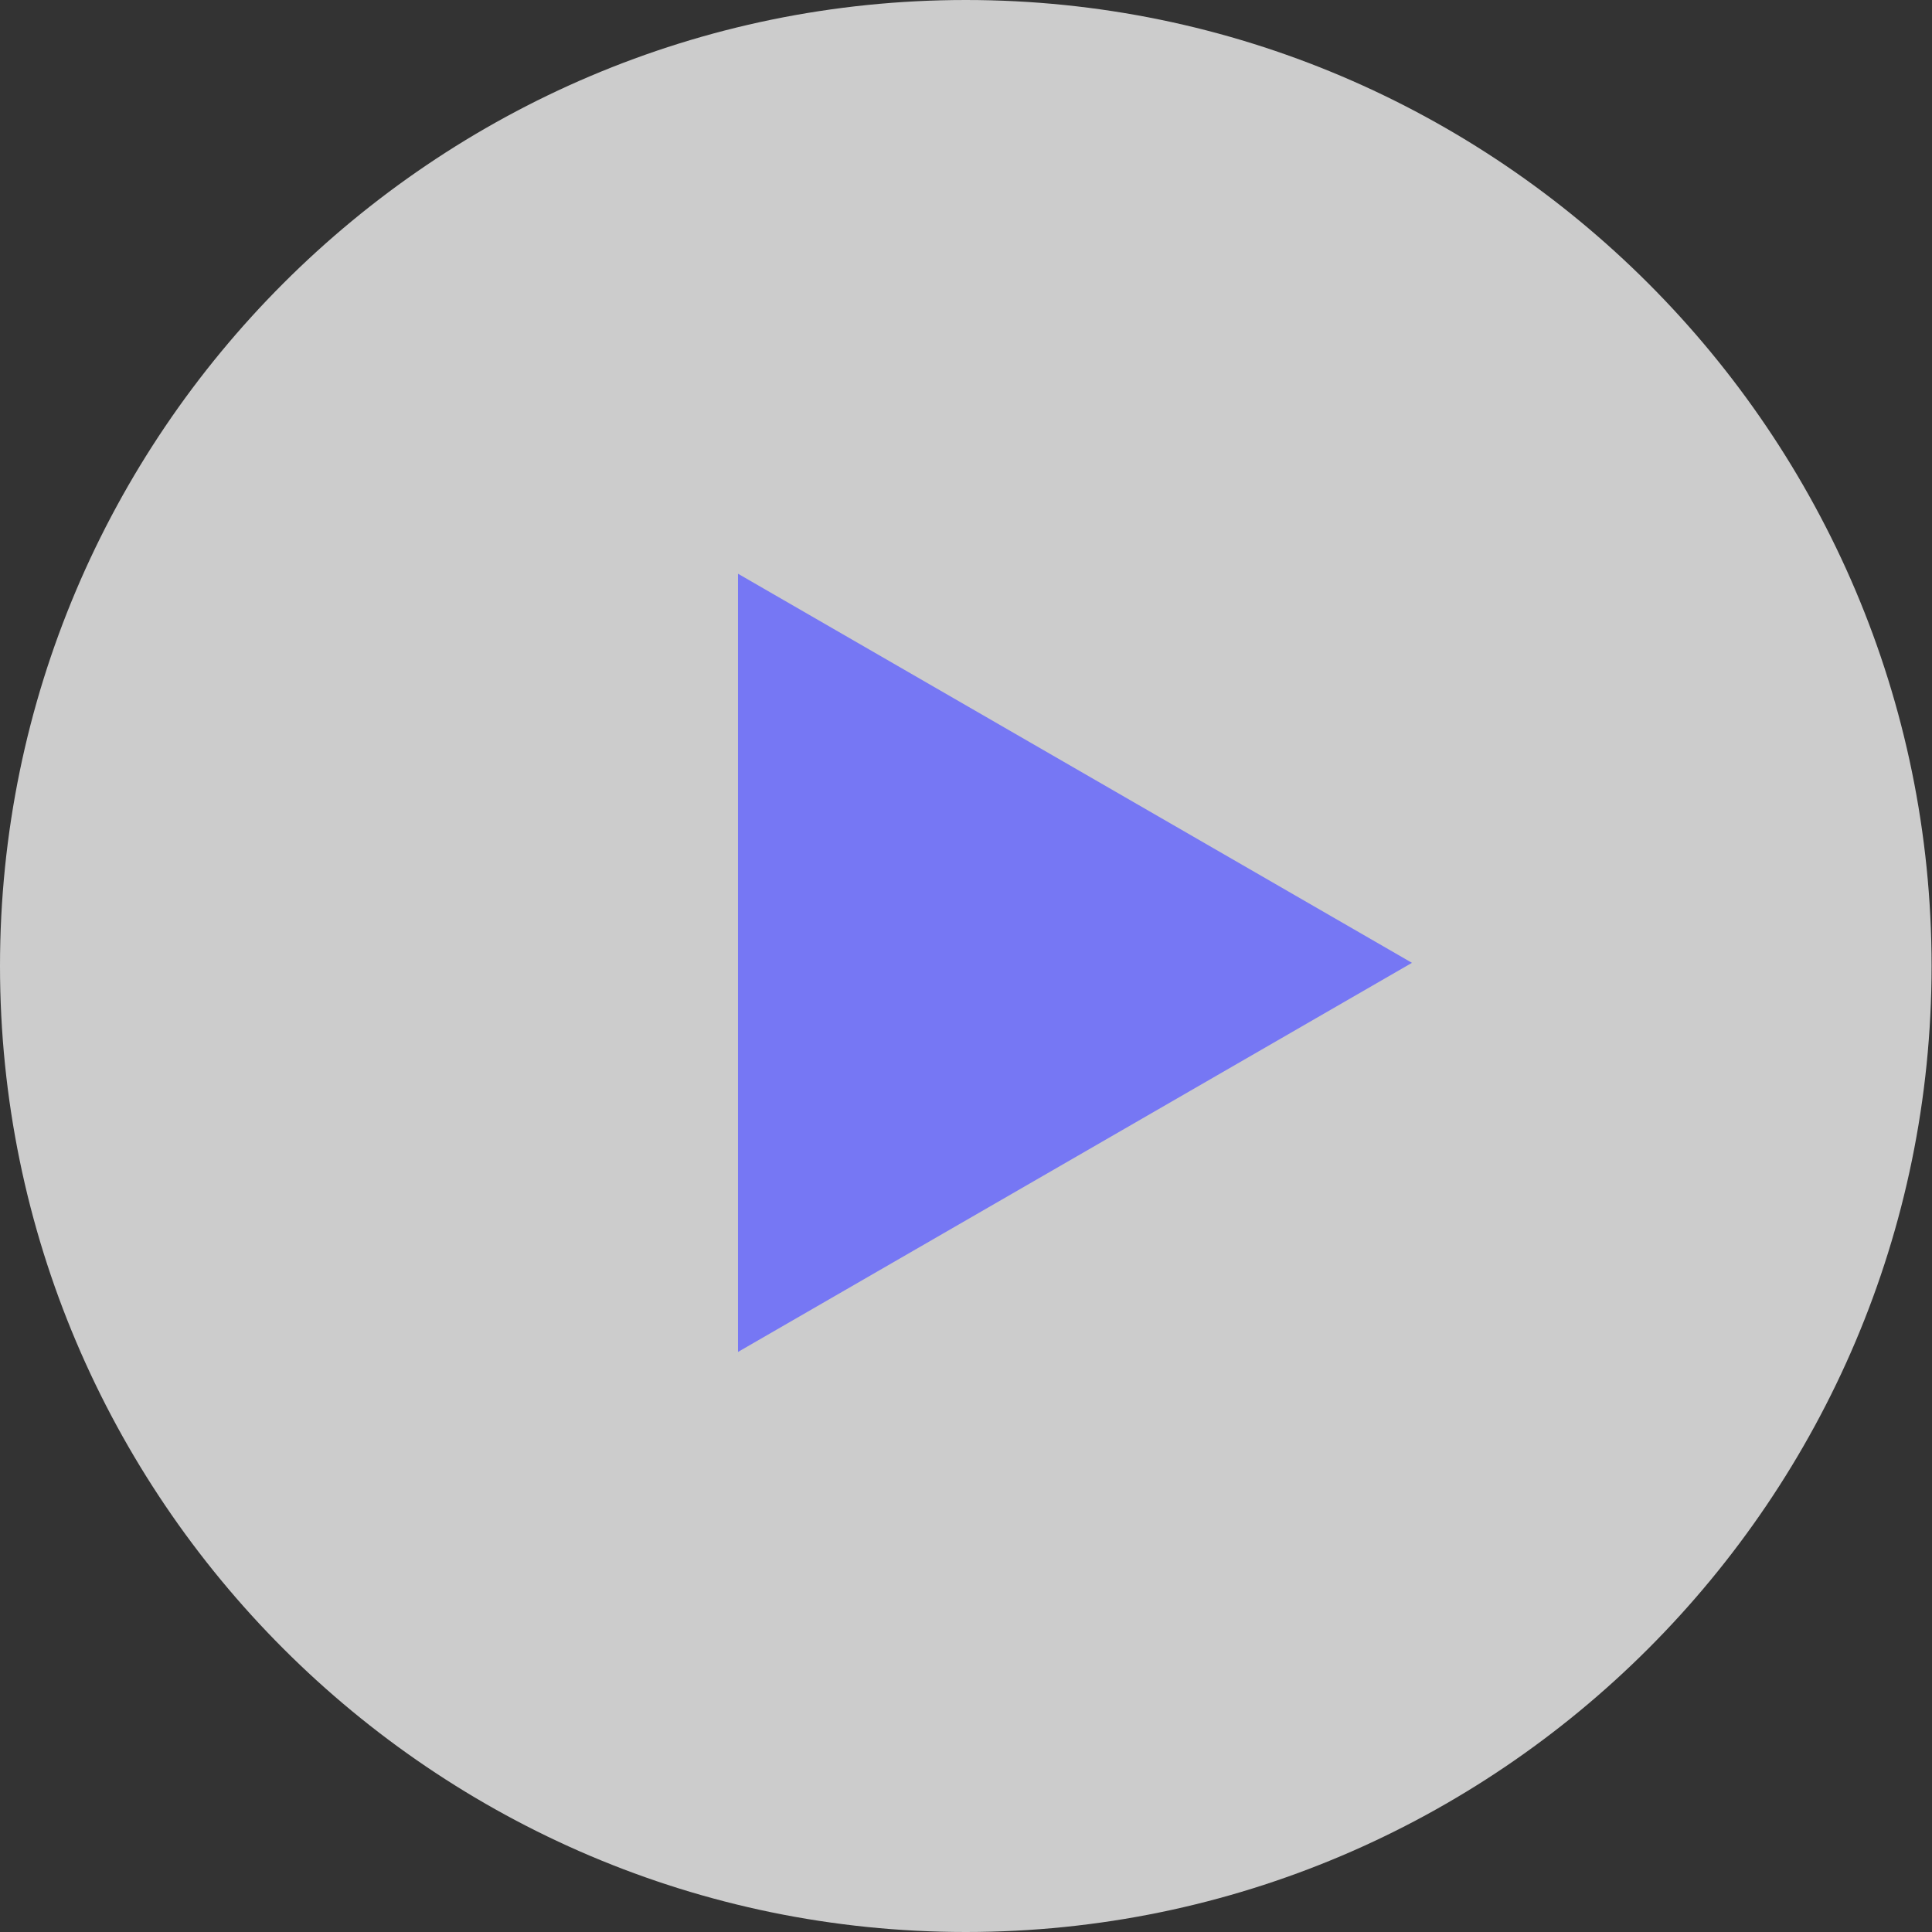 <svg width="80" height="80" viewBox="0 0 80 80" fill="none" xmlns="http://www.w3.org/2000/svg">
<rect x="0" y="0" width="80" height="80" fill="#333333" stroke="none"/>
<path opacity="0.75" fill-rule="evenodd" clip-rule="evenodd" d="M39.991 80C62.03 80 79.983 62.044 79.983 40C79.983 17.956 62.03 0 39.991 0C17.953 0 0 17.956 0 40C0 62.044 17.953 80 39.991 80Z" fill="white"/>
<path d="M58.466 39.869L30.559 55.981L30.559 23.757L58.466 39.869Z" fill="#7677F4"/>
</svg>
